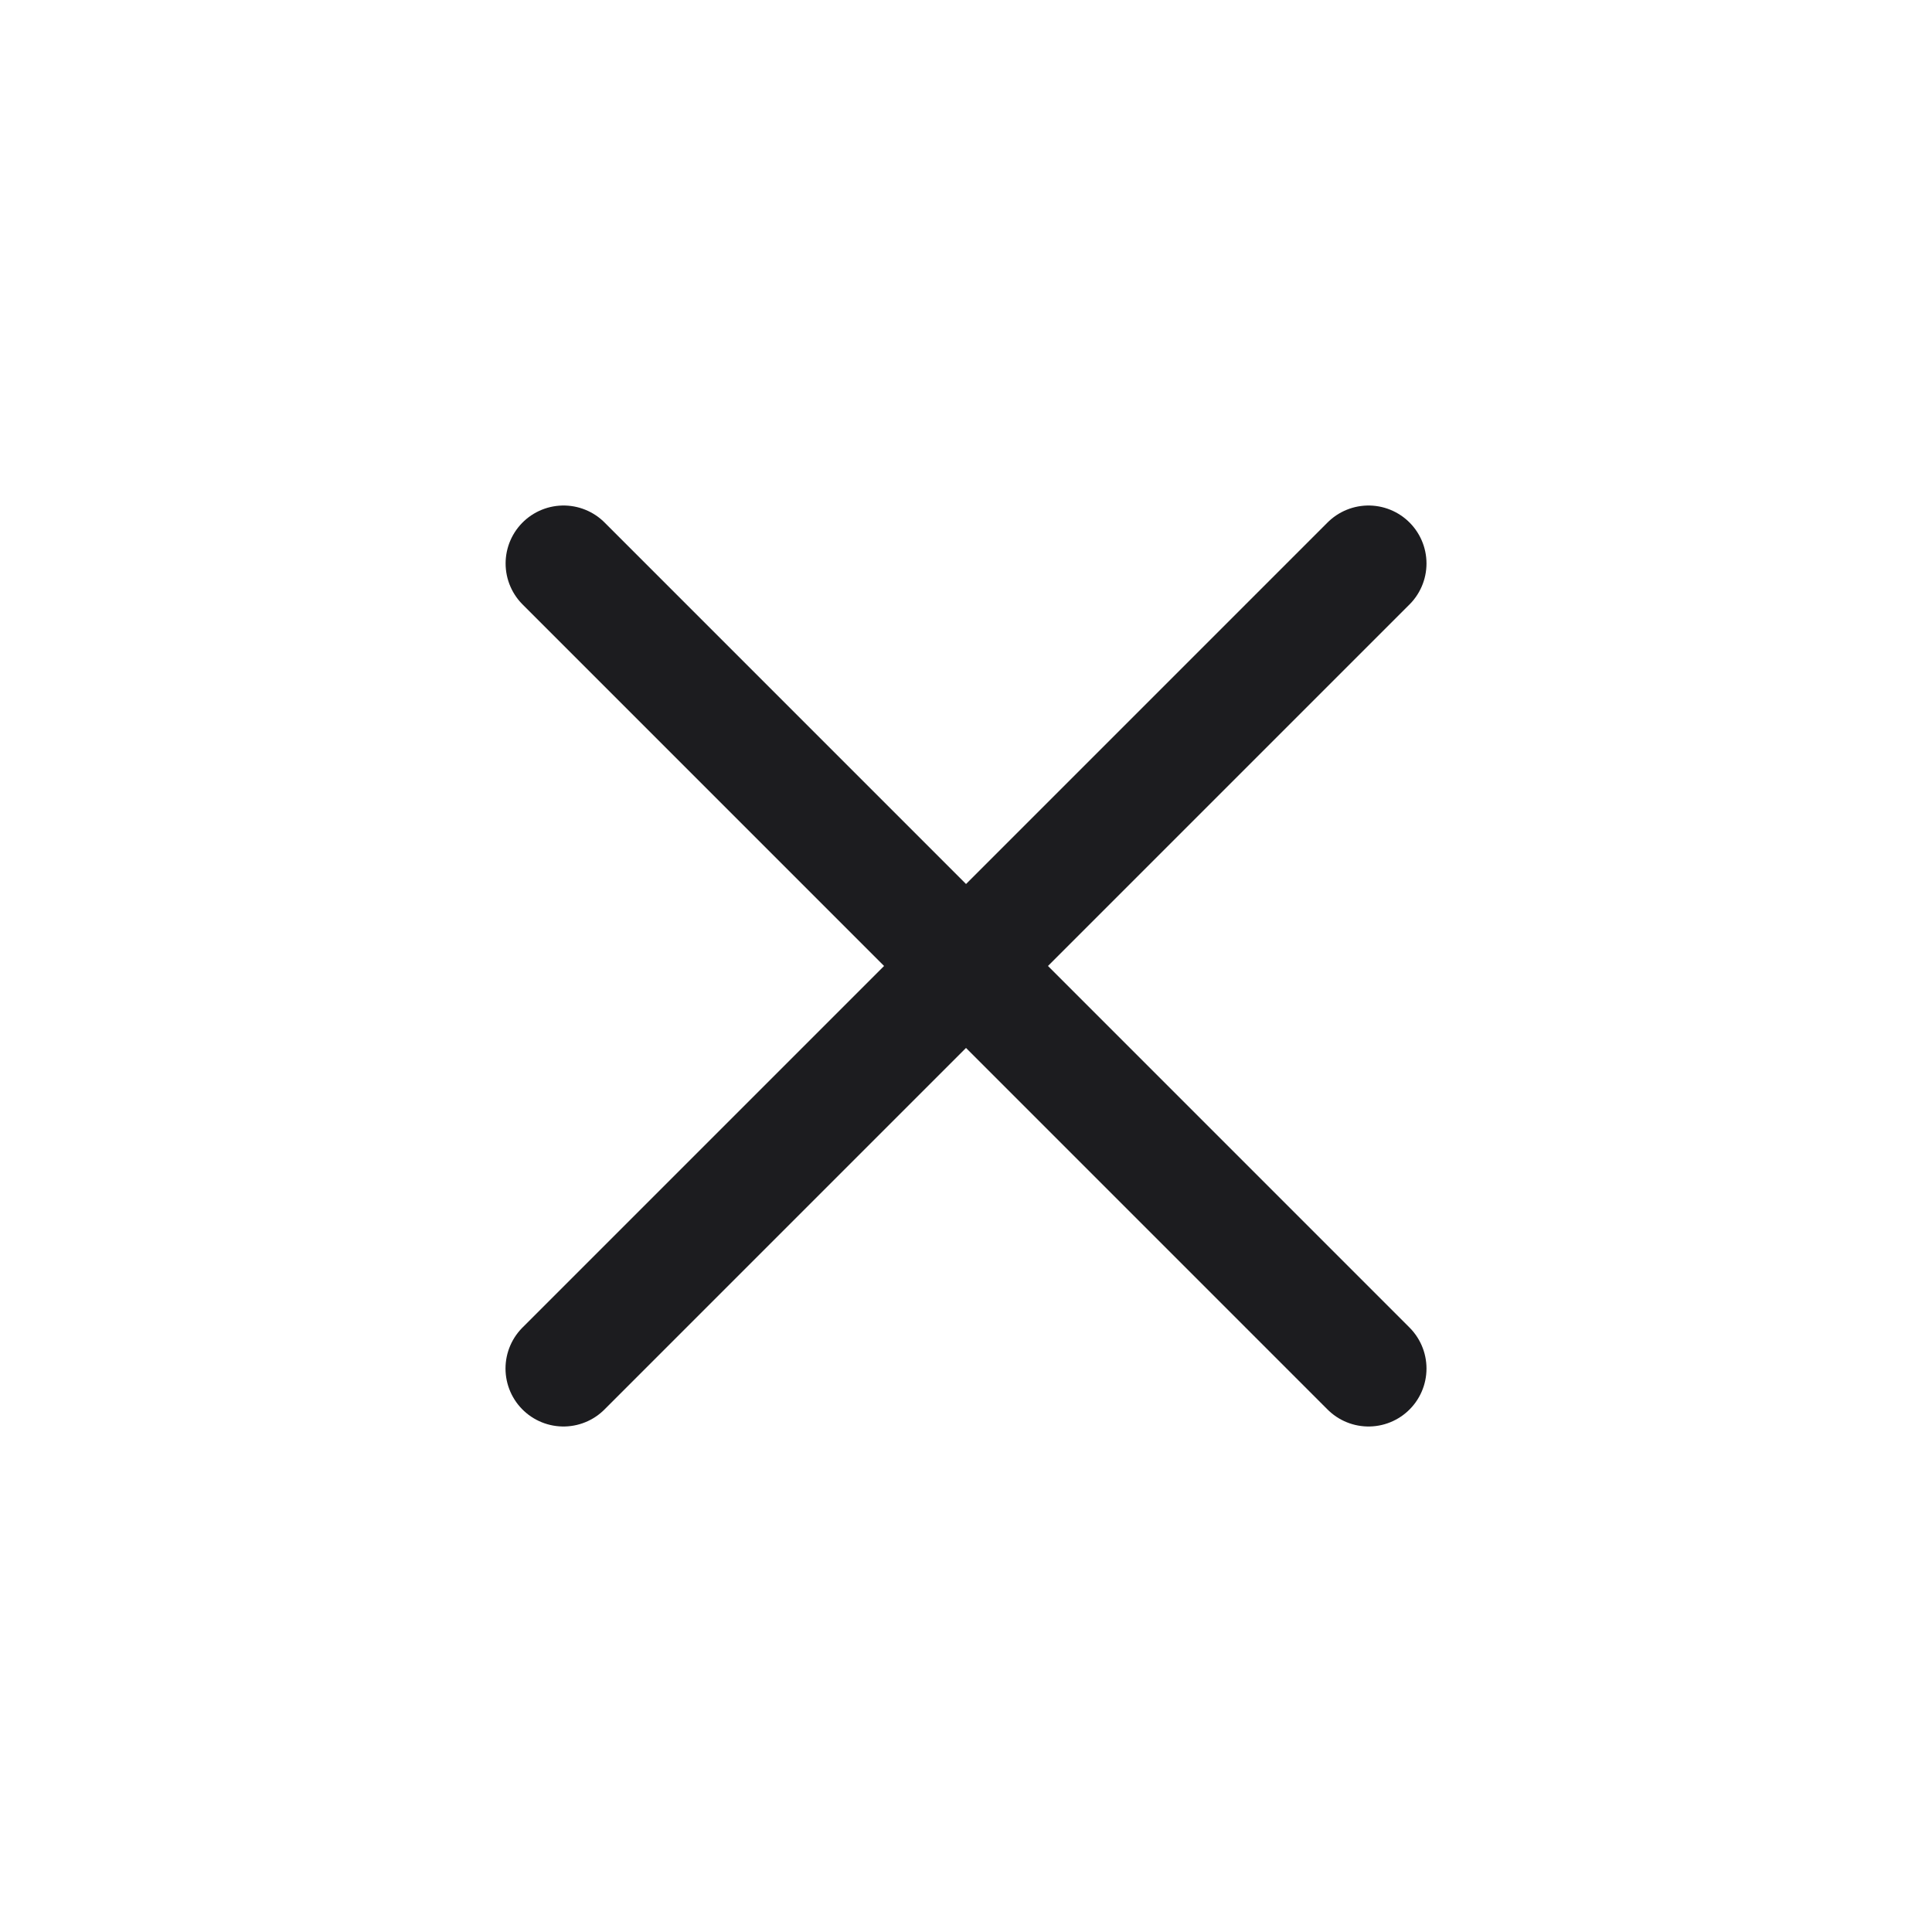 <svg width="20" height="20" fill="none" xmlns="http://www.w3.org/2000/svg"><path d="M5.833 14.167l8.334-8.334m-8.333 0l8.333 8.334" stroke="#1C1C1F" stroke-width="1.2" stroke-linecap="round" stroke-linejoin="round"/></svg>